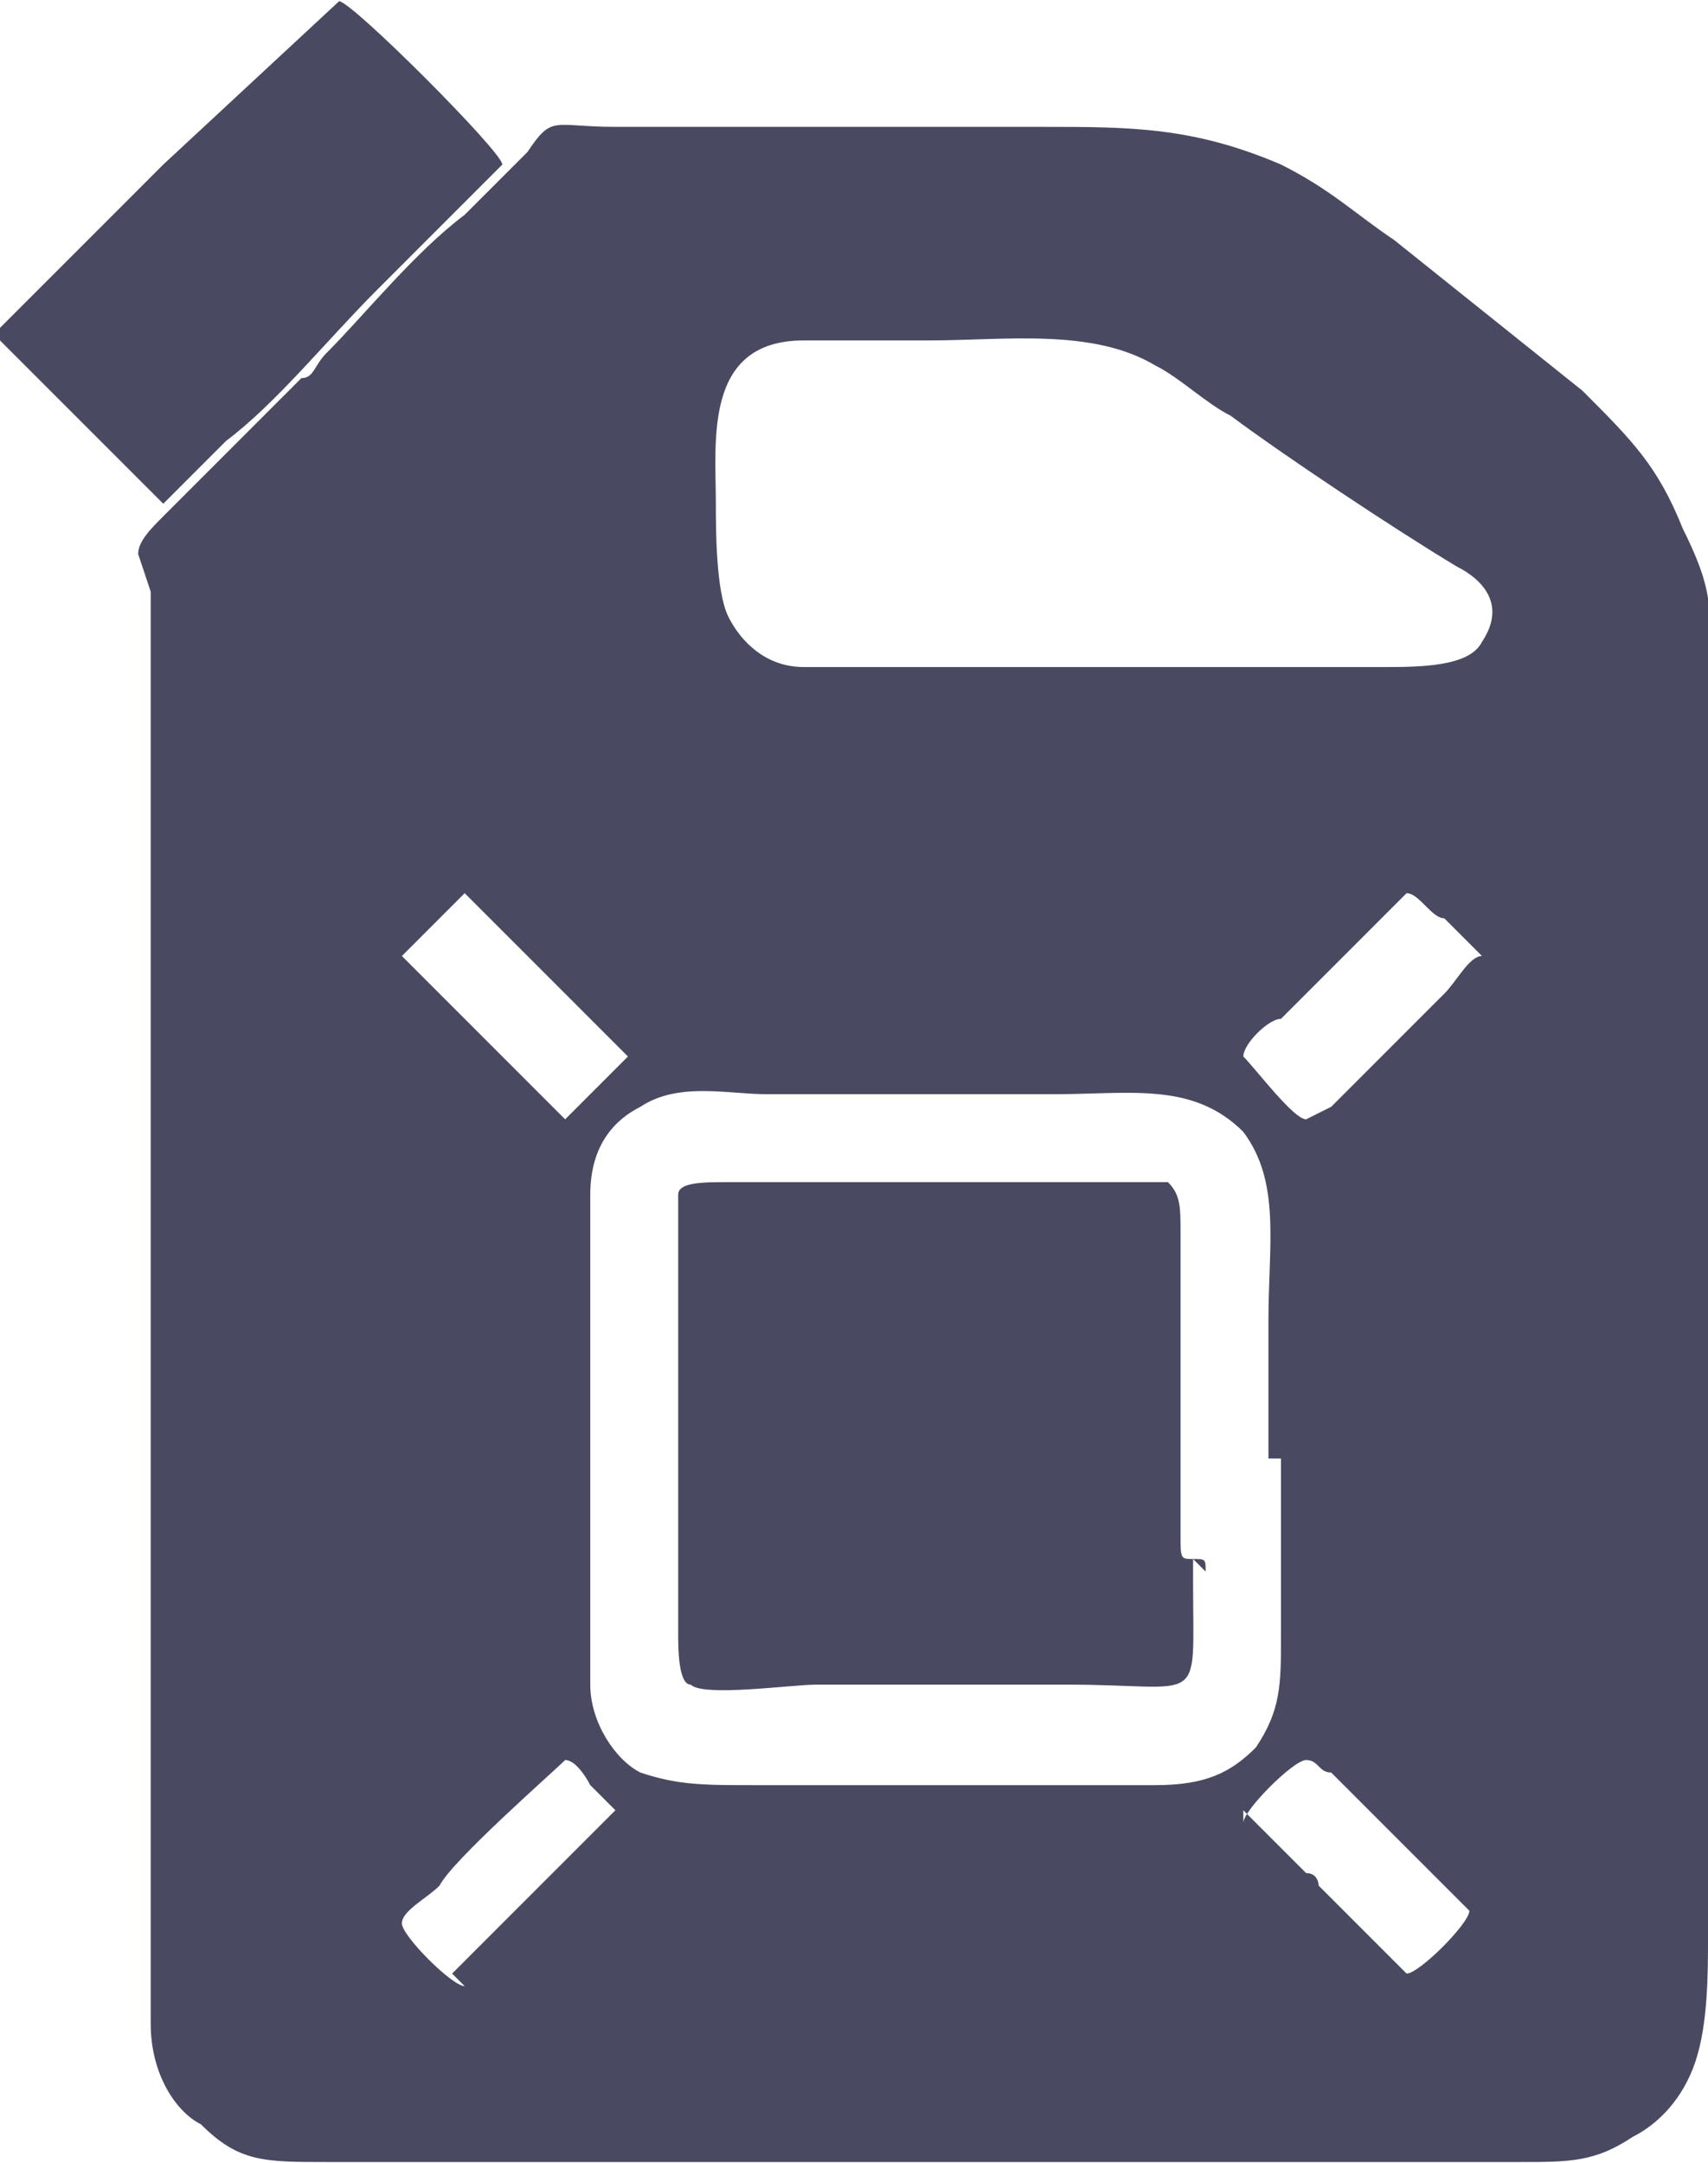 <?xml version="1.0" encoding="UTF-8"?>
<!DOCTYPE svg PUBLIC "-//W3C//DTD SVG 1.1//EN" "http://www.w3.org/Graphics/SVG/1.1/DTD/svg11.dtd">
<!-- Creator: CorelDRAW X6 -->
<svg xmlns="http://www.w3.org/2000/svg" xml:space="preserve" width="41.39mm" height="52.406mm" version="1.1" style="shape-rendering:geometricPrecision; text-rendering:geometricPrecision; image-rendering:optimizeQuality; fill-rule:evenodd; clip-rule:evenodd"
viewBox="0 0 136 172"
 xmlns:xlink="http://www.w3.org/1999/xlink">
 <defs>
  <style type="text/css">
   <![CDATA[
    .fil0 {fill:#494A61}
   ]]>
  </style>
 </defs>
 <g id="Layer_x0020_1">
  <g id="_852433072">
   <path class="fil0" d="M99 145c0,-1 4,-5 5,-5 1,0 1,1 2,1l6 6c1,1 4,4 5,5 0,1 -4,5 -5,5 -1,-1 -5,-5 -6,-6 0,0 0,0 -1,-1 0,0 0,-1 -1,-1l-3 -3c-1,-1 -1,-1 -2,-2zm3 -29l0 4c0,3 0,7 0,10 0,4 0,6 -2,9 -2,2 -4,3 -8,3l-32 0c-4,0 -6,0 -9,-1 -2,-1 -4,-4 -4,-7l0 -39c0,-4 2,-6 4,-7 3,-2 7,-1 10,-1 8,0 15,0 23,0 6,0 11,-1 15,3 3,4 2,9 2,15 0,4 0,8 0,11zm9 -63l-7 0 -5 0 -4 0 -1 0 -30 0c-3,0 -5,-2 -6,-4 -1,-2 -1,-7 -1,-9 0,-5 -1,-13 7,-13 3,0 7,0 10,0 6,0 13,-1 18,2 2,1 4,3 6,4 4,3 13,9 18,12 2,1 4,3 2,6 -1,2 -5,2 -8,2l-1 0zm-74 105c-1,0 -5,-4 -5,-5 0,-1 2,-2 3,-3 1,-2 9,-9 10,-10 1,0 2,2 2,2 1,1 2,2 2,2 -1,1 -2,2 -3,3 -1,1 -9,9 -10,10zm-5 -82l5 -5c0,0 3,3 3,3l10 10 -5 5 -12 -12c0,0 -1,-1 -1,-1zm72 13c-1,0 -4,-4 -5,-5 0,-1 2,-3 3,-3 1,-1 1,-1 2,-2l5 -5c1,-1 2,-2 3,-3 1,0 2,2 3,2 1,1 2,2 3,3 -1,0 -2,2 -3,3l-2 2c-1,1 -2,2 -2,2l-4 4c0,0 0,0 -1,1zm-92 -42l0 114c0,4 2,7 4,8 3,3 5,3 10,3l95 0c4,0 6,0 9,-2 2,-1 4,-3 5,-6 1,-3 1,-7 1,-10 0,-7 0,-15 0,-22l0 -76c0,-7 1,-8 -2,-14 -2,-5 -4,-7 -8,-11l-15 -12c-3,-2 -5,-4 -9,-6 -7,-3 -12,-3 -19,-3l-34 0c-5,0 -5,-1 -7,2l-5 5c-4,3 -8,8 -11,11 -1,1 -1,2 -2,2l-11 11c-1,1 -2,2 -2,3z"/>
   <path class="fil0" d="M94 98c0,-2 0,-3 -1,-4 -2,0 -8,0 -10,0l-25 0c-2,0 -4,0 -4,1 0,1 0,31 0,35 0,1 0,4 1,4 1,1 8,0 10,0 7,0 14,0 20,0 11,0 10,2 10,-8 0,0 0,-1 0,-1l0 -1c1,0 1,0 1,1 0,0 -1,-1 -1,-1 -1,0 -1,0 -1,-2l0 -25z"/>
   <path class="fil0" d="M0 27c1,1 13,13 13,13 1,-1 2,-2 3,-3 1,-1 1,-1 2,-2 4,-3 8,-8 12,-12l10 -10c0,-1 -12,-13 -13,-13l-14 13c-4,4 -10,10 -14,14z"/>
  </g>
 </g>
</svg>
